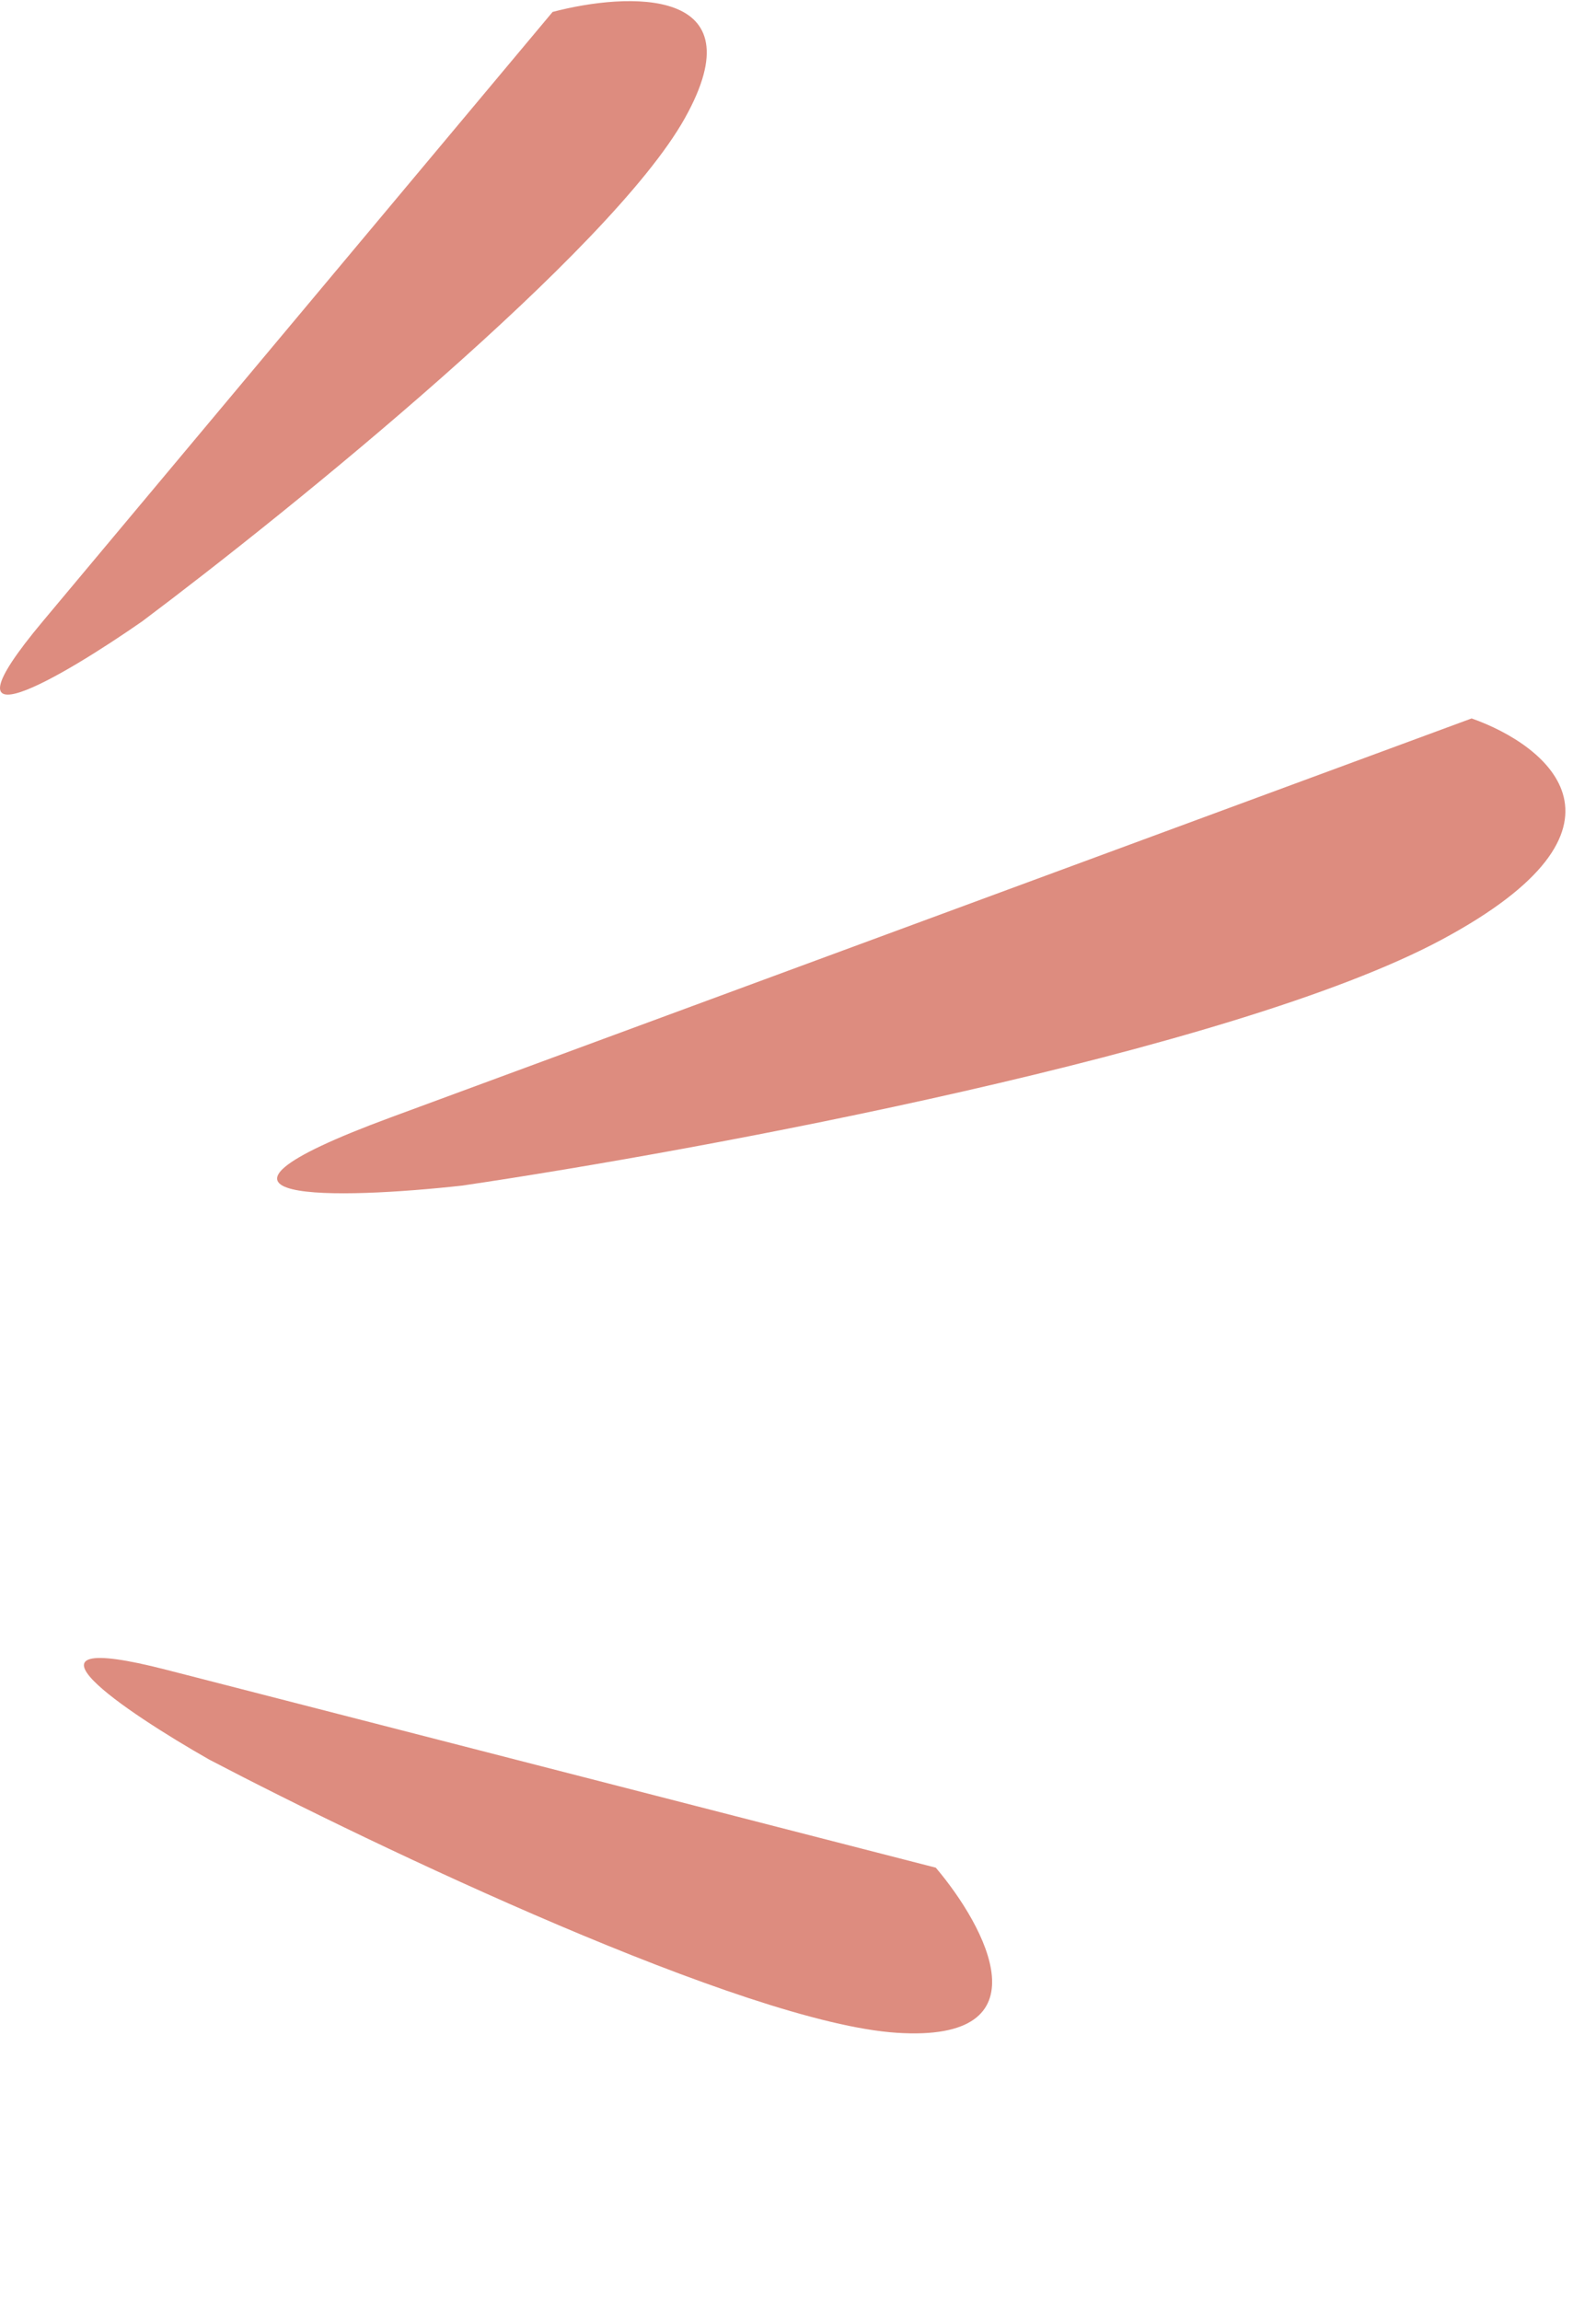 <svg width="1171" height="1688" fill="none" xmlns="http://www.w3.org/2000/svg"><path d="M405.455 8.755l-374 447c-81.6 97.528 14.666 40.637 73 0 110-82.5 343.6-271.8 398-369 54.4-97.2-42-92.5-97-78zM686.603 1370.21l-564.459-145.16c-123.155-31.67-30.365 30.73 31.424 65.89 121.816 63.78 393.235 193.14 504.386 200.4 111.151 7.26 65.412-77.73 28.649-121.13zm393.137-843.14L286.707 819.762c-173.026 63.86-37.18 59.972 52.37 50.046 175.76-25.931 565.561-98.318 718.693-180.424 153.12-82.105 78.45-142.42 21.97-162.314z" fill="#DD8C7F"/></svg>